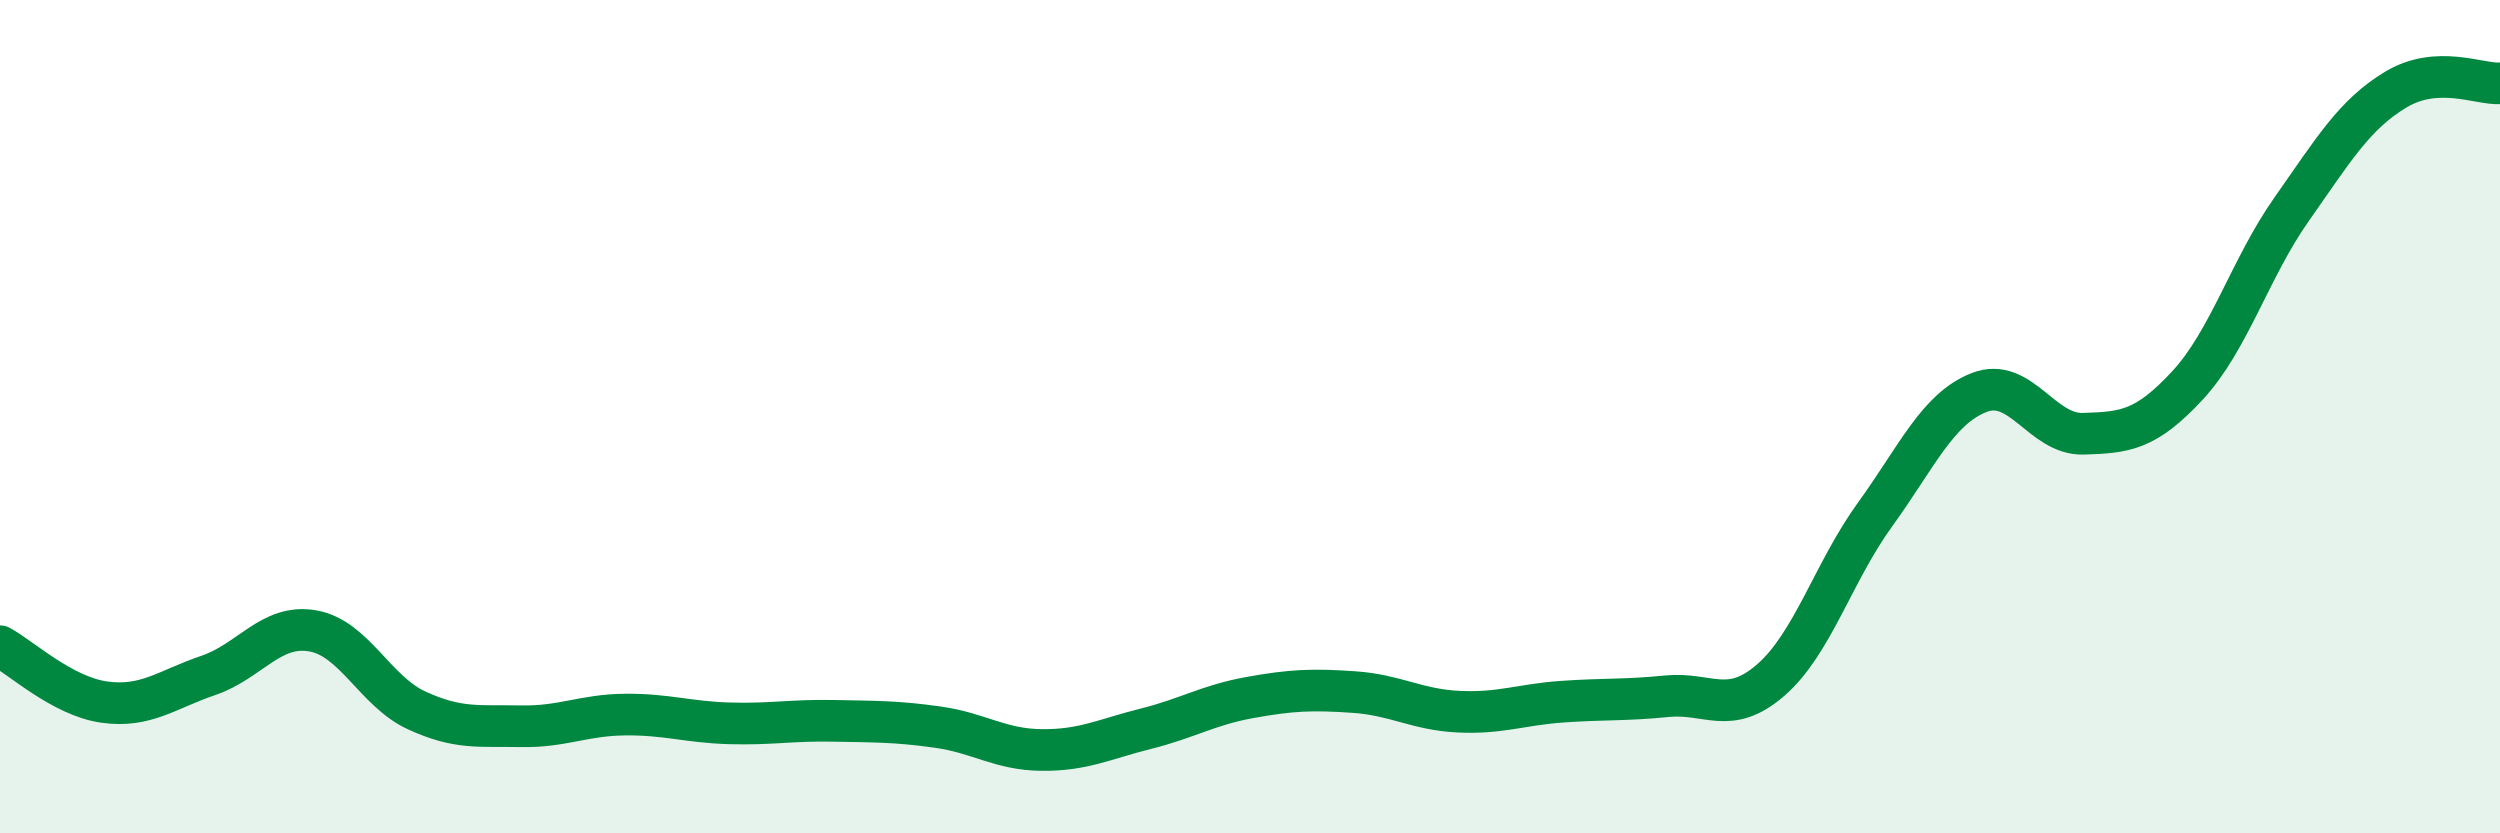 
    <svg width="60" height="20" viewBox="0 0 60 20" xmlns="http://www.w3.org/2000/svg">
      <path
        d="M 0,15.51 C 0.5,15.78 1.5,16.71 2.5,16.85 C 3.5,16.99 4,16.55 5,16.21 C 6,15.87 6.5,14.97 7.5,15.14 C 8.5,15.31 9,16.59 10,17.05 C 11,17.51 11.5,17.41 12.5,17.43 C 13.5,17.45 14,17.16 15,17.15 C 16,17.14 16.5,17.33 17.5,17.36 C 18.5,17.39 19,17.28 20,17.3 C 21,17.32 21.5,17.31 22.5,17.45 C 23.5,17.59 24,17.99 25,18 C 26,18.01 26.5,17.74 27.5,17.49 C 28.5,17.24 29,16.92 30,16.74 C 31,16.56 31.5,16.54 32.5,16.61 C 33.5,16.68 34,17.03 35,17.08 C 36,17.13 36.5,16.91 37.5,16.84 C 38.5,16.77 39,16.81 40,16.71 C 41,16.61 41.5,17.19 42.5,16.32 C 43.5,15.45 44,13.73 45,12.35 C 46,10.97 46.5,9.81 47.5,9.42 C 48.5,9.03 49,10.44 50,10.41 C 51,10.38 51.5,10.33 52.5,9.25 C 53.5,8.17 54,6.44 55,5.02 C 56,3.6 56.5,2.75 57.5,2.15 C 58.5,1.55 59.5,2.03 60,2L60 20L0 20Z"
        fill="#008740"
        opacity="0.1"
        stroke-linecap="round"
        stroke-linejoin="round"
      />
      <path
        d="M 0,15.51 C 0.5,15.78 1.5,16.71 2.5,16.85 C 3.5,16.99 4,16.55 5,16.21 C 6,15.87 6.5,14.97 7.5,15.14 C 8.5,15.31 9,16.59 10,17.05 C 11,17.51 11.5,17.41 12.5,17.43 C 13.5,17.45 14,17.16 15,17.15 C 16,17.14 16.5,17.33 17.5,17.36 C 18.5,17.39 19,17.28 20,17.3 C 21,17.32 21.5,17.31 22.5,17.45 C 23.5,17.59 24,17.99 25,18 C 26,18.01 26.5,17.74 27.5,17.49 C 28.5,17.24 29,16.92 30,16.74 C 31,16.56 31.5,16.54 32.5,16.61 C 33.5,16.68 34,17.03 35,17.08 C 36,17.13 36.5,16.91 37.5,16.84 C 38.5,16.77 39,16.81 40,16.71 C 41,16.61 41.5,17.19 42.5,16.32 C 43.5,15.45 44,13.73 45,12.35 C 46,10.97 46.5,9.81 47.5,9.42 C 48.5,9.03 49,10.44 50,10.41 C 51,10.38 51.5,10.33 52.5,9.25 C 53.5,8.17 54,6.44 55,5.02 C 56,3.6 56.5,2.75 57.5,2.15 C 58.5,1.55 59.5,2.03 60,2"
        stroke="#008740"
        stroke-width="1"
        fill="none"
        stroke-linecap="round"
        stroke-linejoin="round"
      />
    </svg>
  